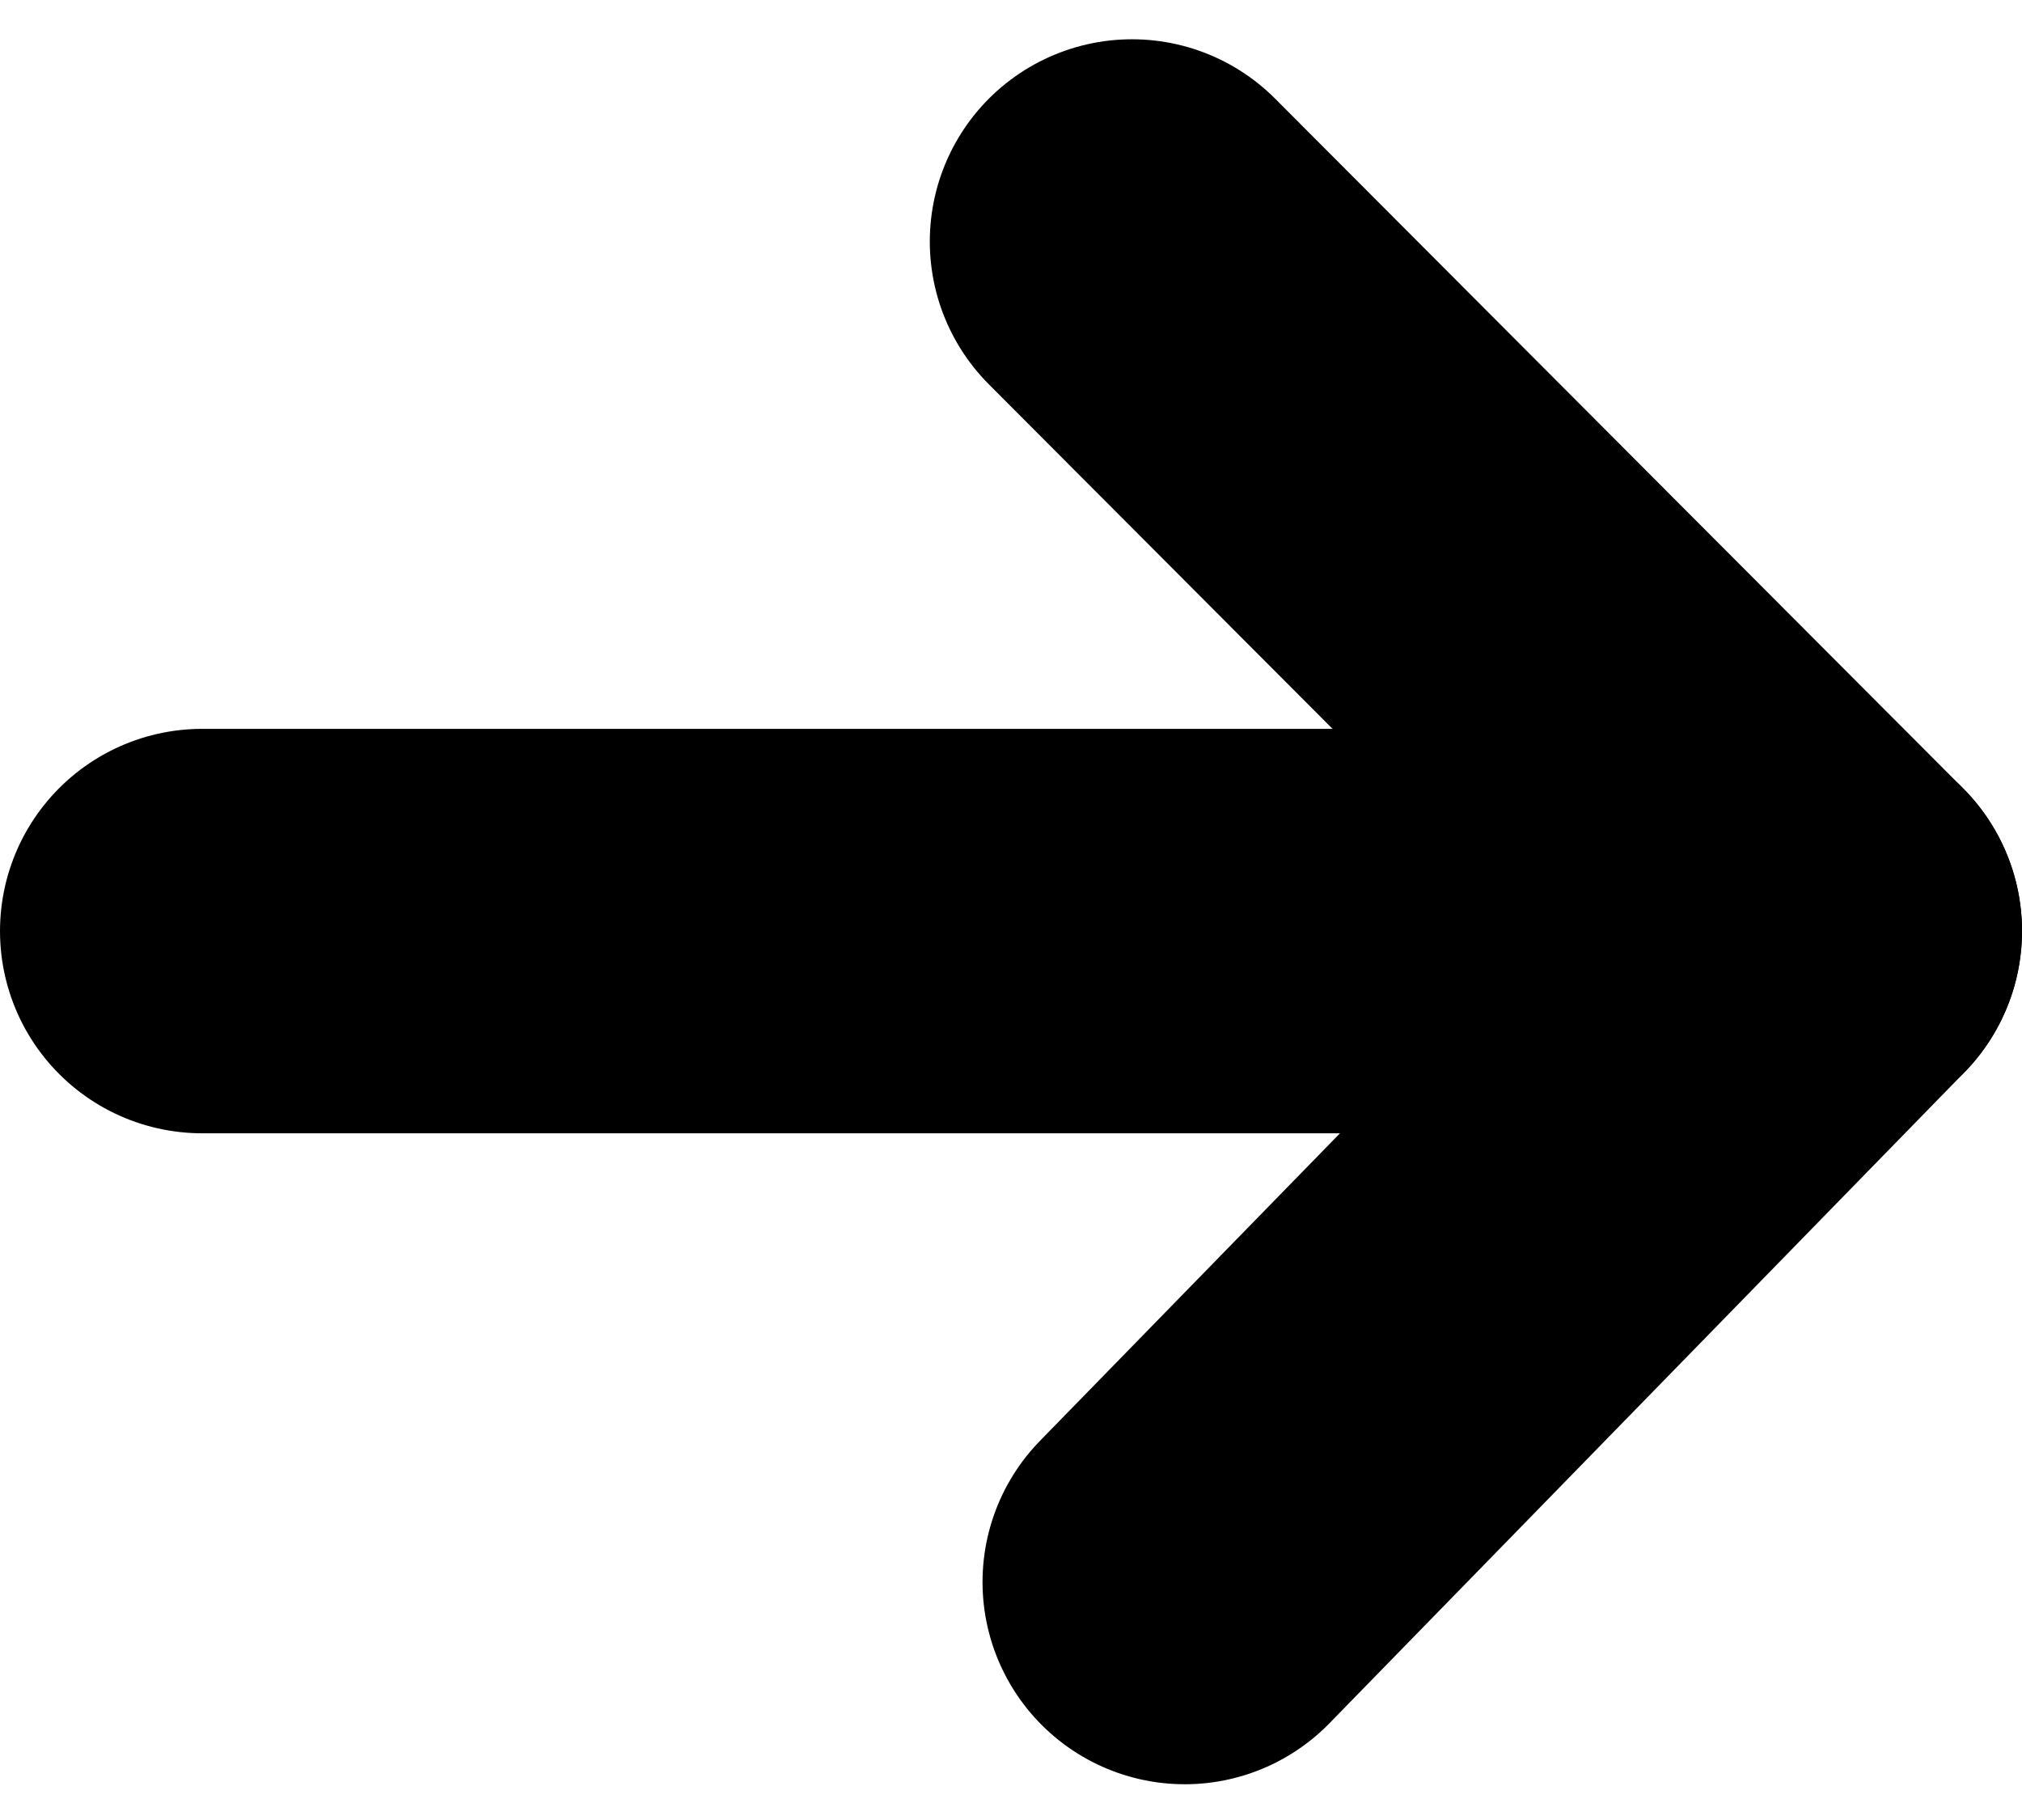 <svg width="50" height="45" viewBox="0 0 50 45" fill="none" xmlns="http://www.w3.org/2000/svg">
<path d="M5 23.021H35" stroke="black" stroke-width="10" stroke-linecap="round"/>
<path d="M29.296 39.116L45 23.019" stroke="black" stroke-width="10" stroke-linecap="round"/>
<path d="M45 23.019L27.992 5.971" stroke="black" stroke-width="10" stroke-linecap="round"/>
</svg>
